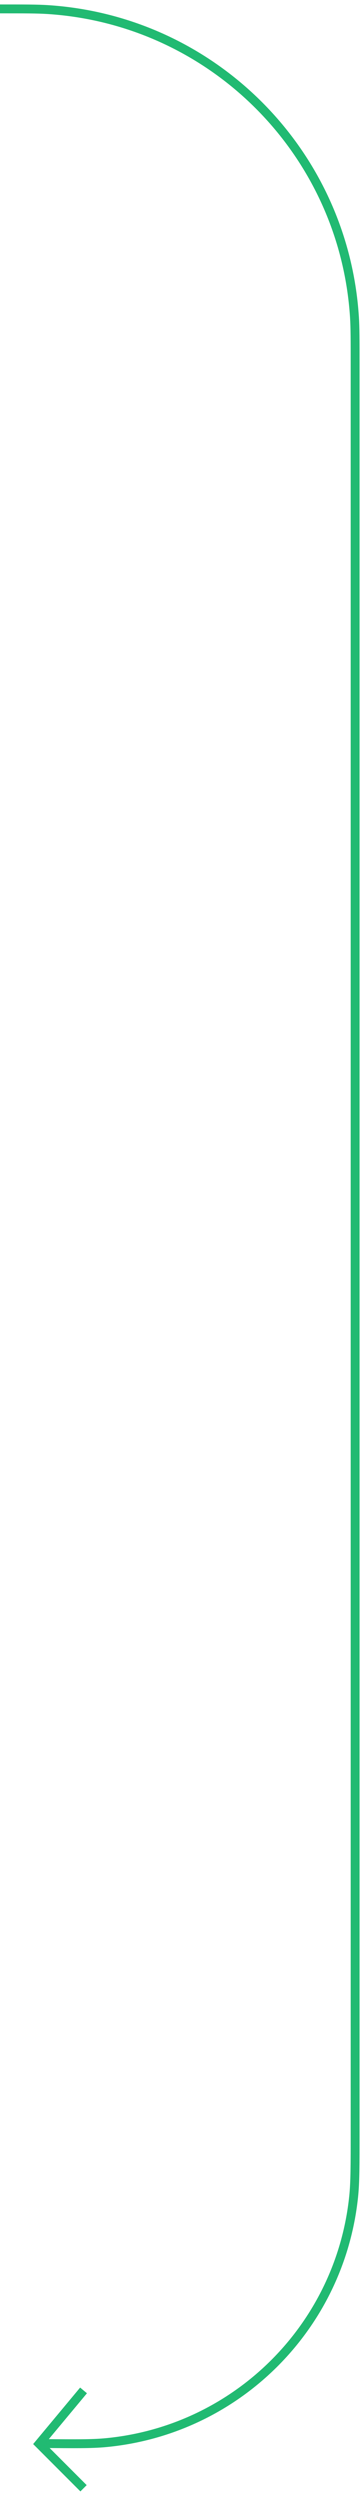 <?xml version="1.0" encoding="UTF-8"?> <svg xmlns="http://www.w3.org/2000/svg" width="41" height="281" viewBox="0 0 41 281" fill="none"> <path d="M0 1V1C2.786 1 4.178 1 5.355 1.075C23.934 2.26 38.74 17.066 39.925 35.645C40 36.822 40 38.214 40 41V239.575C40 243.393 40 245.302 39.833 246.904C38.301 261.597 26.615 273.168 11.908 274.553C10.303 274.704 8.394 274.685 4.577 274.647V274.647" stroke="#21BA72"></path> <path d="M9.41 268.68L4.41 274.68L9.41 279.68" stroke="#21BA72"></path> </svg> 